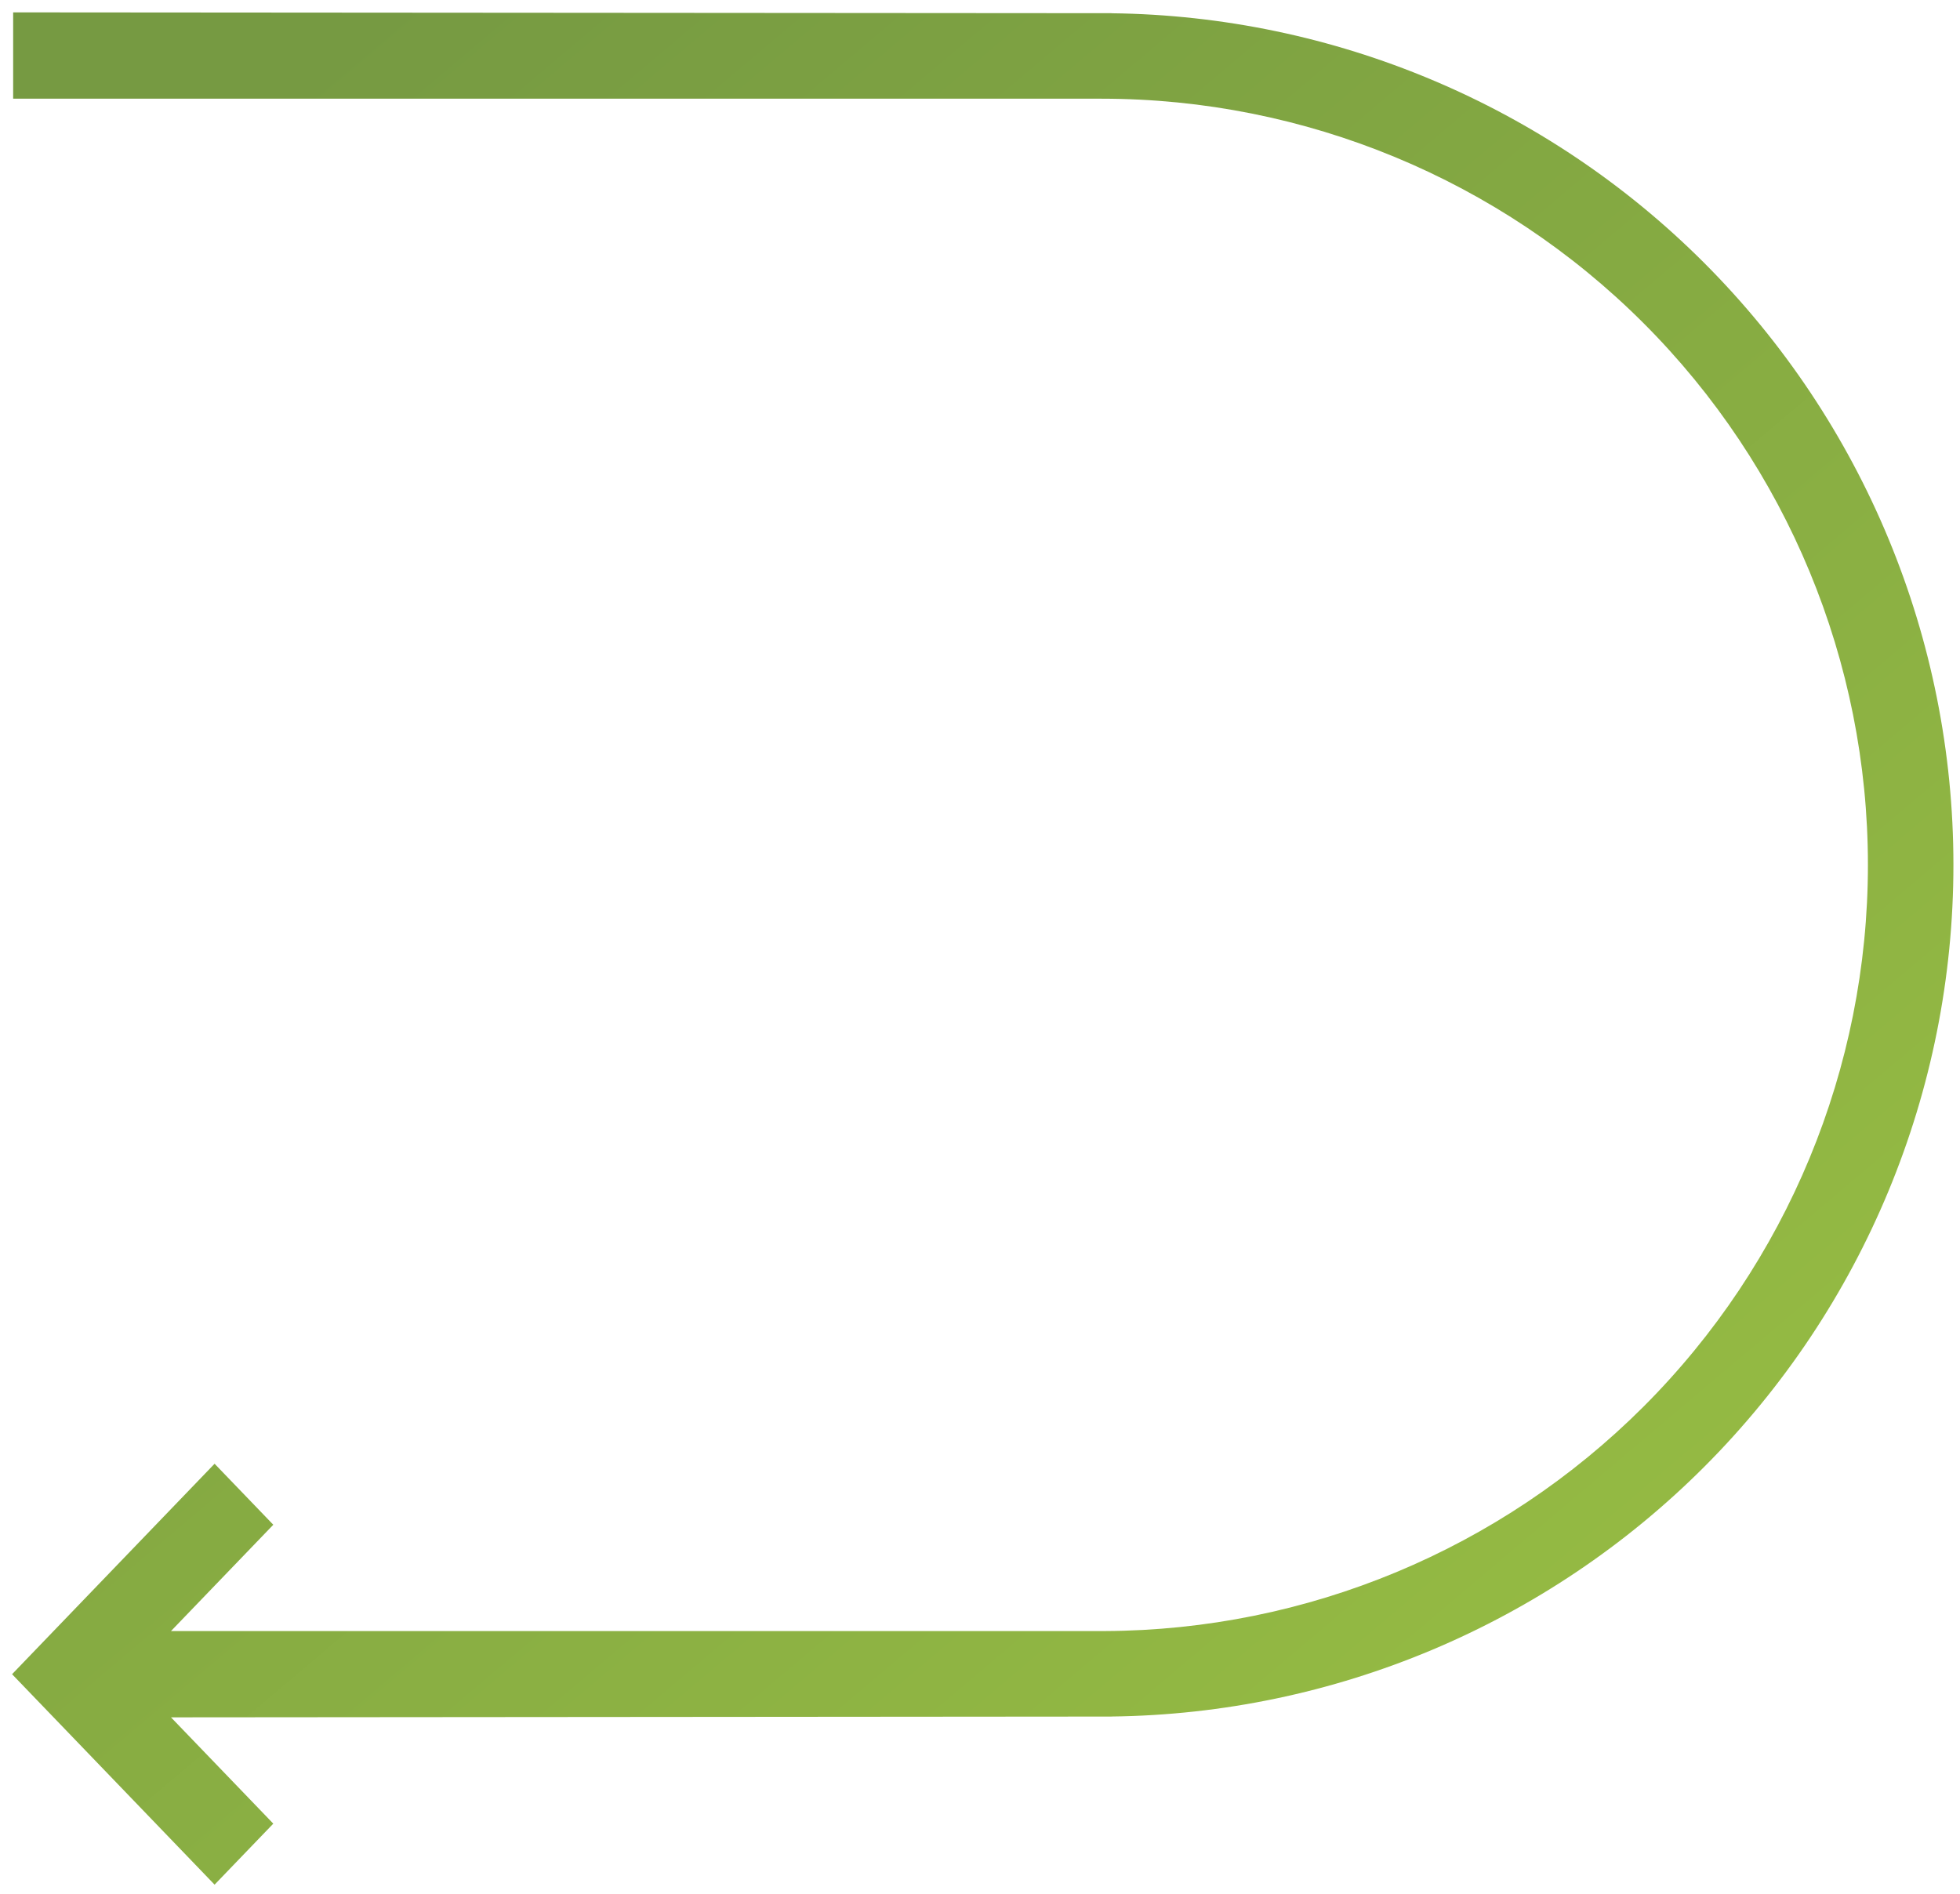 <?xml version="1.0" encoding="UTF-8"?> <svg xmlns="http://www.w3.org/2000/svg" width="149" height="144" viewBox="0 0 149 144" fill="none"><path fill-rule="evenodd" clip-rule="evenodd" d="M83.75 7.503L1 7.501V0.941L84.499 1.003V1.008C101.401 1.204 117.568 8.002 129.535 19.969C141.678 32.112 148.5 48.581 148.5 65.754C148.5 82.927 141.678 99.396 129.535 111.539C117.569 123.505 101.401 130.304 84.499 130.5V130.503L83.75 130.504L12.999 130.563L20.776 138.645L16.313 143.283L0.918 127.283L16.313 111.283L20.776 115.921L12.999 124.003H83.983C99.347 123.942 114.069 117.812 124.939 106.943C135.863 96.019 142 81.203 142 65.754C142 50.305 135.863 35.489 124.939 24.565C114.015 13.641 99.198 7.504 83.75 7.504V7.503Z" fill="url(#paint0_linear_311_339)"></path><defs><linearGradient id="paint0_linear_311_339" x1="28" y1="1" x2="148" y2="143" gradientUnits="userSpaceOnUse"><stop stop-color="#769A42"></stop><stop offset="1" stop-color="#9BC143"></stop></linearGradient></defs></svg> 